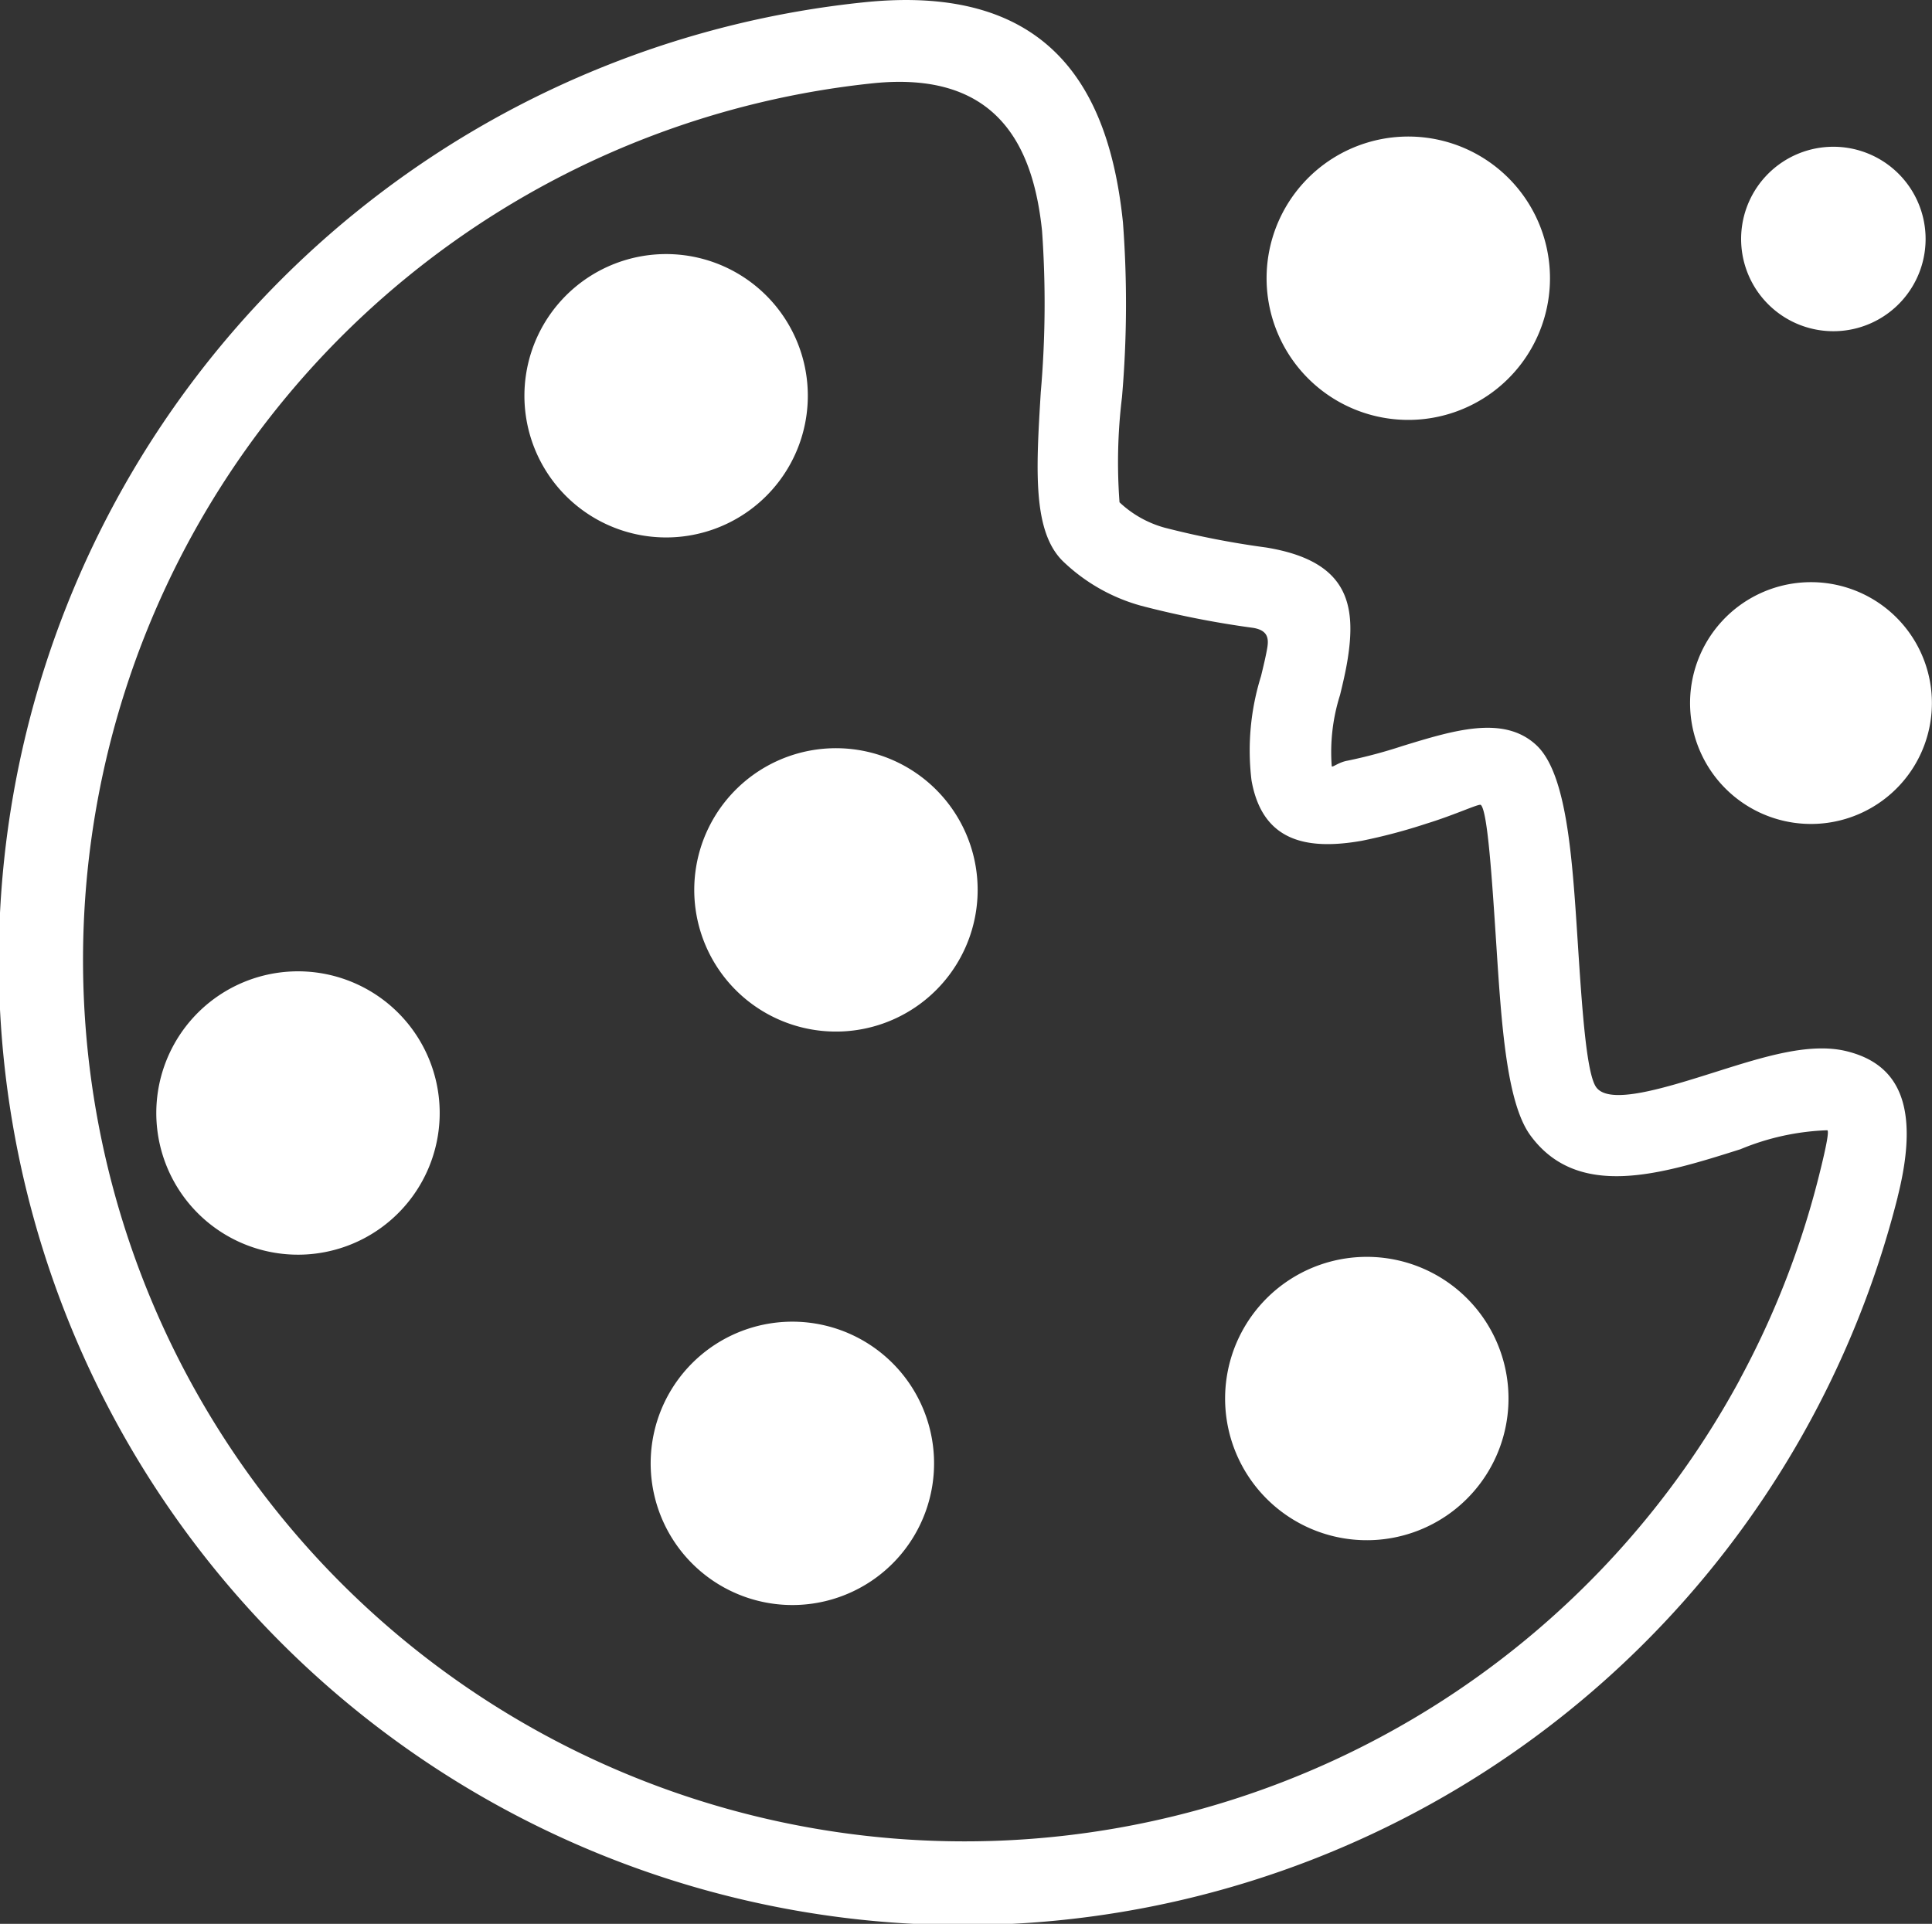 <svg xmlns="http://www.w3.org/2000/svg" width="71.213" height="70.923" viewBox="0 0 71.213 70.923">
  <rect x="0" y="0" width="71.213" height="70.923" fill="#333333" stroke="none"/>
  <g id="cookies" transform="translate(-1027.518 -196.077)">
    <path id="Path_420" data-name="Path 420" d="M1097.467,240.2a35.536,35.536,0,1,1-38.085-44.04c6.946-.715,9.034,3.325,9.528,8.12a40.139,40.139,0,0,1-.036,6.442,19.781,19.781,0,0,0-.091,3.872,3.949,3.949,0,0,0,1.656.934,32.049,32.049,0,0,0,3.745.732c3.011.491,3.343,2.081,3,4.169-.073.441-.17.847-.272,1.268a6.967,6.967,0,0,0-.307,2.622c.013.076.242-.142.585-.2a18.28,18.28,0,0,0,2.024-.541c1.909-.585,3.726-1.142,4.924-.04,1.131,1.04,1.331,4.114,1.531,7.207.159,2.447.319,4.911.686,5.414.489.671,2.521.029,4.41-.568,1.784-.564,3.479-1.1,4.843-.755,1.836.463,2.723,1.928,1.856,5.367Zm-5.822,6.733a32.246,32.246,0,0,0,2.911-7.476c.317-1.258.38-1.7.313-1.713a9.127,9.127,0,0,0-3.2.7c-2.885.912-5.987,1.892-7.744-.515-.875-1.2-1.063-4.1-1.251-6.988-.162-2.488-.323-4.961-.573-5.191-.062-.057-.948.366-2.008.691a20.8,20.8,0,0,1-2.378.631c-2.031.358-3.669.029-4.067-2.23A9.191,9.191,0,0,1,1074,221c.094-.39.184-.765.231-1.051.059-.364,0-.641-.528-.727a34.619,34.619,0,0,1-4.132-.816,6.736,6.736,0,0,1-2.824-1.592c-1.183-1.087-1.041-3.41-.867-6.27a37.912,37.912,0,0,0,.048-5.952c-.33-3.206-1.7-5.911-6.236-5.445a32.494,32.494,0,1,0,31.955,47.789Z" transform="translate(0 0)" fill="#fff"/>
    <path id="Path_421" data-name="Path 421" d="M1081.916,246.648a5.223,5.223,0,1,1-7.379.311,5.222,5.222,0,0,1,7.379-.311Z" transform="translate(-20.051 -21.611)" fill="#fff" fill-rule="evenodd"/>
    <path id="Path_422" data-name="Path 422" d="M1116.814,280.091a5.223,5.223,0,1,1-7.379.311,5.223,5.223,0,0,1,7.379-.311Z" transform="translate(-35.382 -36.303)" fill="#fff" fill-rule="evenodd"/>
    <path id="Path_423" data-name="Path 423" d="M1079.05,284.353a5.223,5.223,0,1,1-7.38.311,5.223,5.223,0,0,1,7.38-.311Z" transform="translate(-18.791 -38.175)" fill="#fff" fill-rule="evenodd"/>
    <path id="Path_424" data-name="Path 424" d="M1046.549,261.317a5.223,5.223,0,1,1-7.379.311,5.223,5.223,0,0,1,7.379-.311Z" transform="translate(-4.513 -28.055)" fill="#fff" fill-rule="evenodd"/>
    <path id="Path_425" data-name="Path 425" d="M1070.75,214.159a5.223,5.223,0,1,1-7.379.311,5.222,5.222,0,0,1,7.379-.311Z" transform="translate(-15.145 -7.338)" fill="#fff" fill-rule="evenodd"/>
    <path id="Path_426" data-name="Path 426" d="M1146.1,235.53a4.457,4.457,0,1,1-6.3.265,4.458,4.458,0,0,1,6.3-.265Z" transform="translate(-48.812 -16.815)" fill="#fff" fill-rule="evenodd"/>
    <path id="Path_427" data-name="Path 427" d="M1147.681,206.62a3.4,3.4,0,1,1-4.8.2,3.4,3.4,0,0,1,4.8-.2Z" transform="translate(-50.286 -4.237)" fill="#fff" fill-rule="evenodd"/>
    <path id="Path_428" data-name="Path 428" d="M1119.541,206.431a5.223,5.223,0,1,1-7.379.311,5.222,5.222,0,0,1,7.379-.311Z" transform="translate(-36.58 -3.943)" fill="#fff" fill-rule="evenodd"/>
  </g>
</svg>